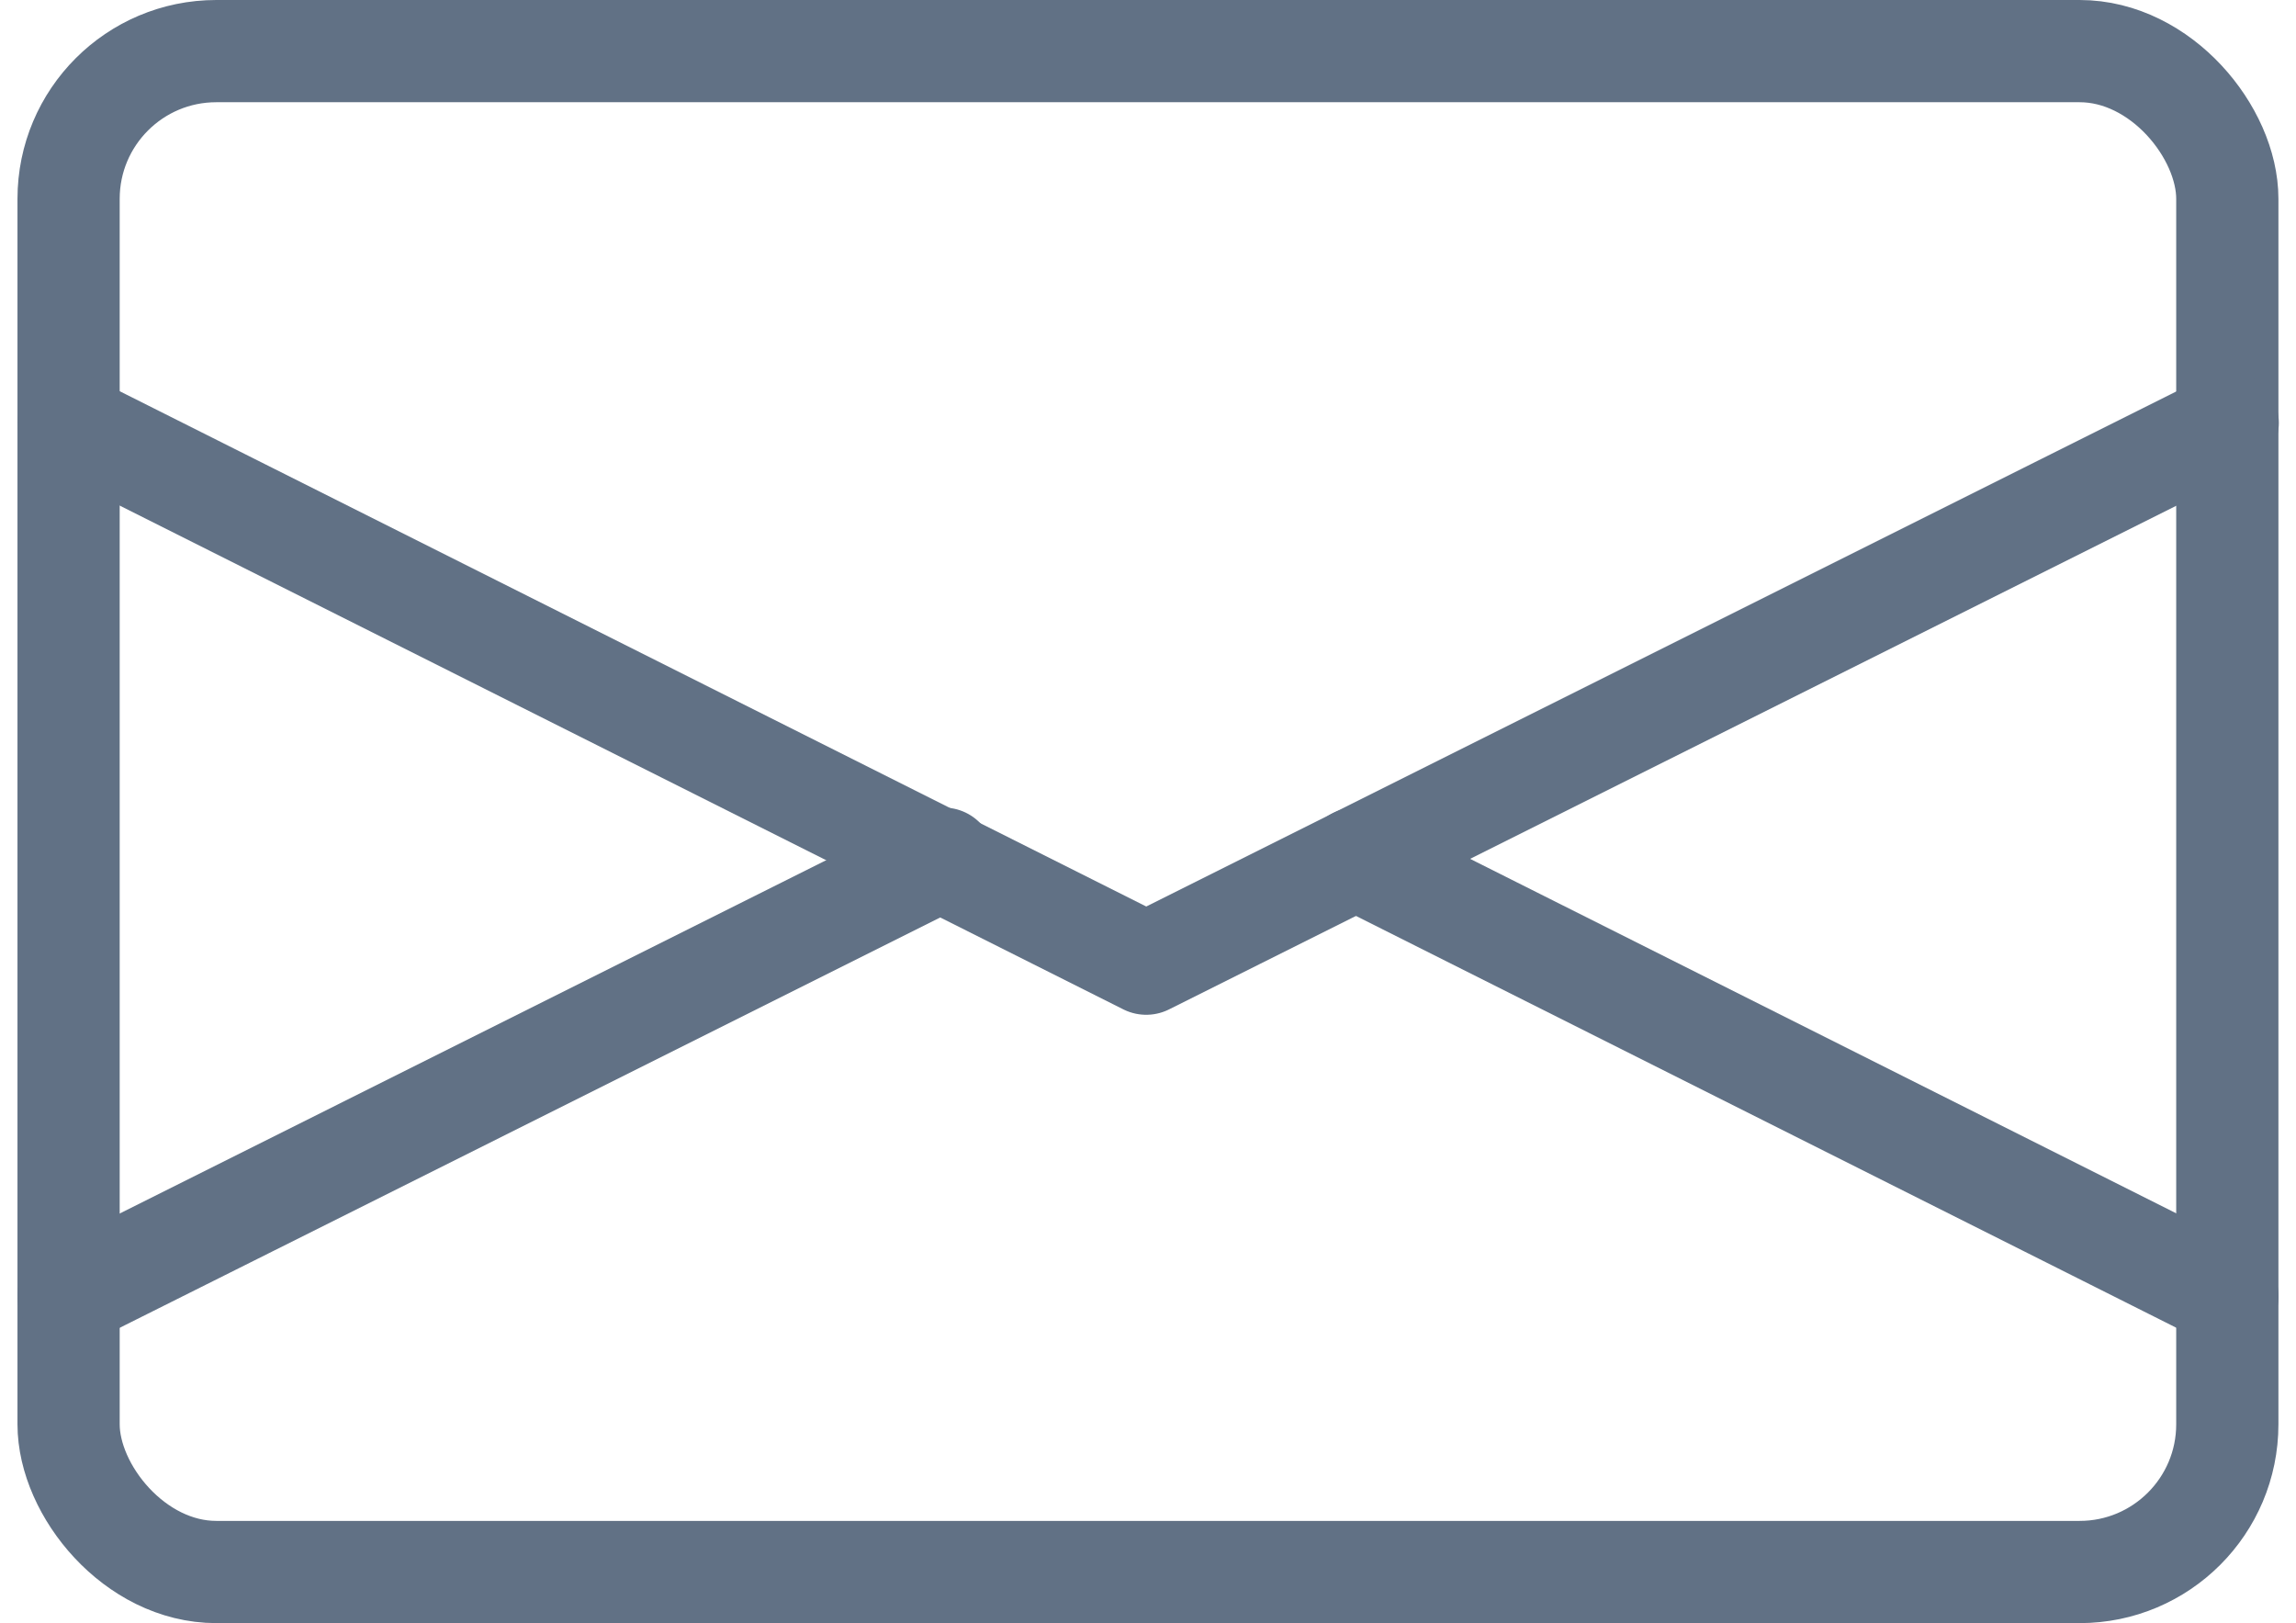 <svg xmlns="http://www.w3.org/2000/svg" width="22.463" height="15.878" viewBox="0 0 22.463 15.878">
  <g id="Group_45411" data-name="Group 45411" transform="translate(0.671 0.5)">
    <rect id="Rectangle_4" data-name="Rectangle 4" width="21.12" height="14.878" rx="1.445" transform="translate(0 0)" fill="none" stroke="#617185" stroke-linecap="round" stroke-linejoin="round" stroke-width="1"/>
    <path id="Path_1" data-name="Path 1" d="M161.6,89.162l10.54,5.29,10.581-5.29" transform="translate(-161.597 -85.525)" fill="none" stroke="#617185" stroke-linecap="round" stroke-linejoin="round" stroke-width="1"/>
    <line id="Line_3" data-name="Line 3" x1="8.56" y2="4.28" transform="translate(0 7.9)" fill="none" stroke="#617185" stroke-linecap="round" stroke-linejoin="round" stroke-width="1"/>
    <line id="Line_4" data-name="Line 4" x1="8.527" y1="4.28" transform="translate(12.594 7.9)" fill="none" stroke="#617185" stroke-linecap="round" stroke-linejoin="round" stroke-width="1"/>
  </g>
</svg>
